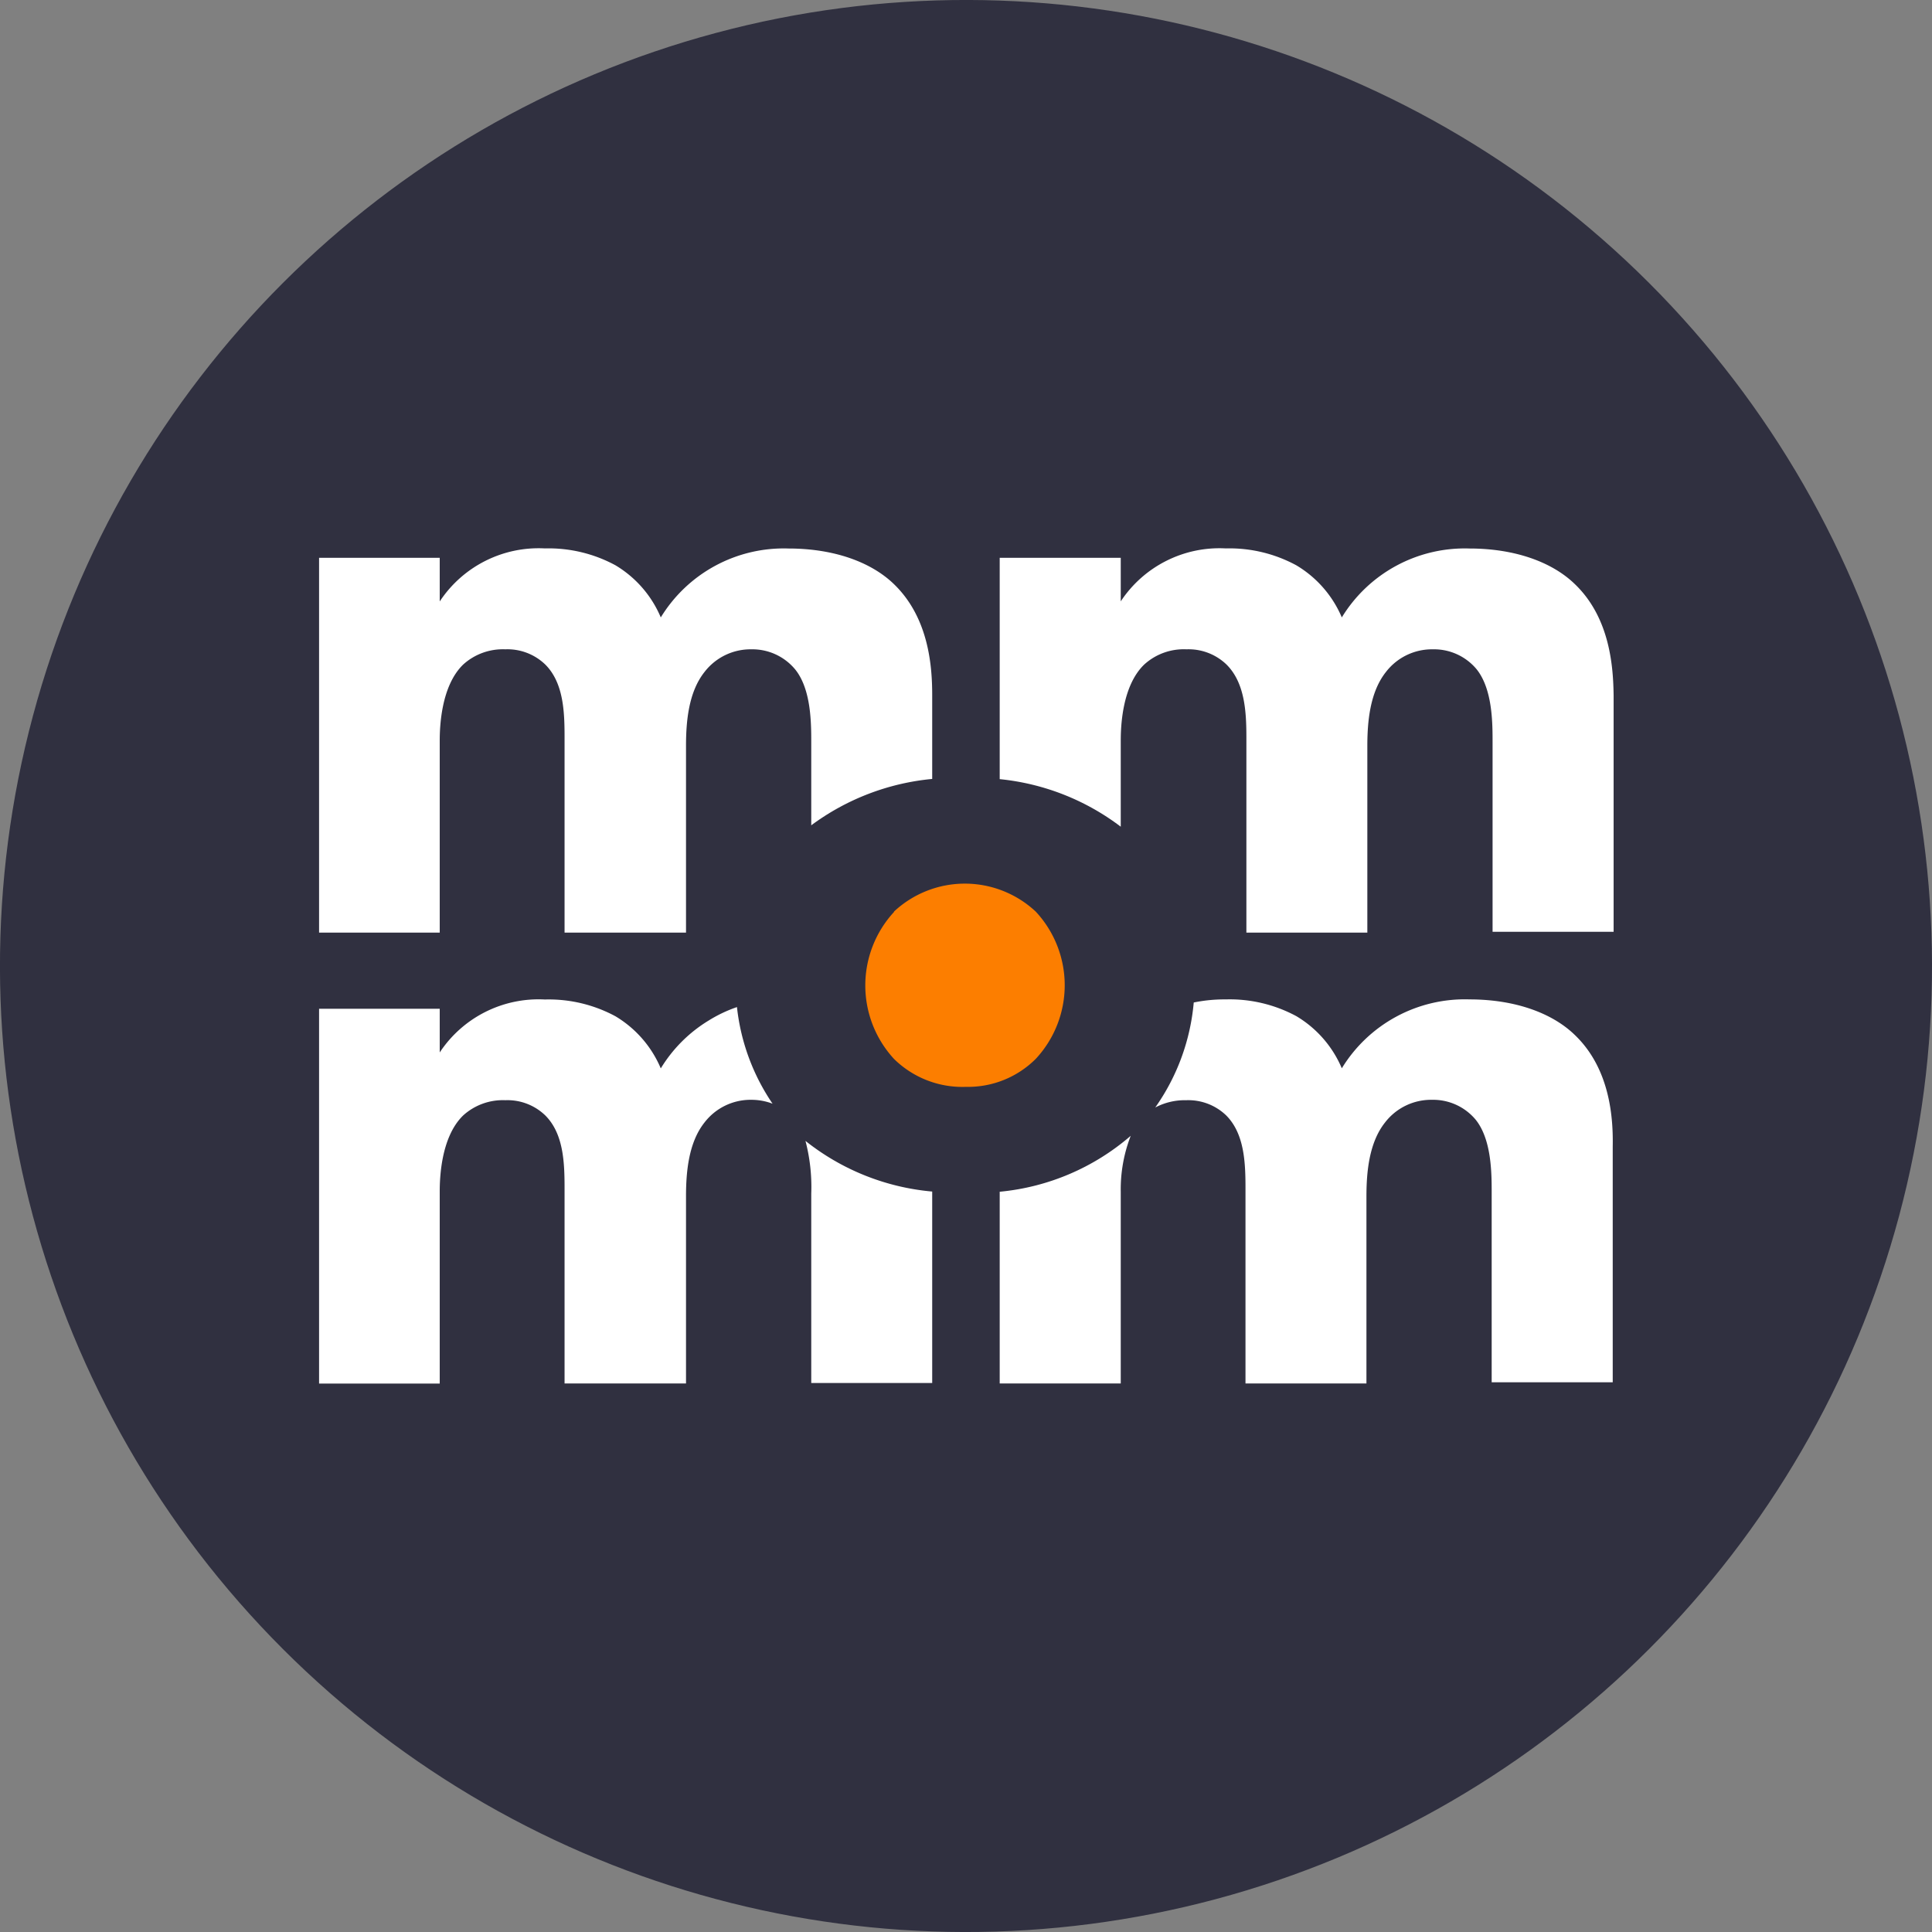 <svg xmlns="http://www.w3.org/2000/svg" viewBox="0 0 193.76 193.76"><rect x="0" y="0" width="193.76" height="193.76" fill="#808080" stroke="none"/><defs><style>.cls-1{fill:#303040;}.cls-2{fill:#fff;}.cls-3{fill:#fc7e00;}</style></defs><g id="Layer_2" data-name="Layer 2"><g id="Layer_1-2" data-name="Layer 1"><circle class="cls-1" cx="96.88" cy="96.88" r="96.88" transform="translate(-40.13 96.88) rotate(-45)"/><path class="cls-2" d="M157.91,58.55c-2.27-2.19-6-3.54-10.53-3.54a14.45,14.45,0,0,0-12.81,6.91A11.14,11.14,0,0,0,130,56.69,14.08,14.08,0,0,0,122.93,55a11.86,11.86,0,0,0-10.53,5.31V55.94H100.26v22.2a24,24,0,0,1,12.14,4.77v-8.6c0-1.26.08-5.48,2.36-7.67A5.89,5.89,0,0,1,119,65.12a5.48,5.48,0,0,1,4,1.52C124.87,68.49,125,71.45,125,74V93.53h12.13V74.82c0-2.45.26-5.4,1.86-7.42a5.83,5.83,0,0,1,4.72-2.28,5.55,5.55,0,0,1,4.38,2c1.6,2,1.6,5.39,1.6,7.33v19h12.14V69.76C161.79,67.06,161.54,62,157.91,58.55Z"/><path class="cls-3" d="M89.67,91.45a10.87,10.87,0,0,0,0,14.76A9.77,9.77,0,0,0,96.88,109a9.6,9.6,0,0,0,7-2.81,10.84,10.84,0,0,0,0-14.76,10.41,10.41,0,0,0-14.23,0Z"/><path class="cls-2" d="M79.76,67.15c1.6,2,1.6,5.39,1.6,7.33v8.29a24.17,24.17,0,0,1,12.13-4.65V69.76c0-2.7-.25-7.75-3.87-11.21-2.28-2.19-6-3.54-10.54-3.54a14.45,14.45,0,0,0-12.81,6.91,11.12,11.12,0,0,0-4.55-5.23A14.08,14.08,0,0,0,54.64,55,11.88,11.88,0,0,0,44.1,60.32V55.94H32V93.53H44.1V74.31c0-1.26.09-5.48,2.36-7.67a5.92,5.92,0,0,1,4.22-1.52,5.46,5.46,0,0,1,4,1.52c1.86,1.85,1.94,4.81,1.94,7.33V93.53H68.8V74.82c0-2.45.25-5.4,1.85-7.42a5.83,5.83,0,0,1,4.72-2.28A5.57,5.57,0,0,1,79.76,67.15Z"/><path class="cls-2" d="M157.91,103.77c-2.27-2.19-6-3.54-10.53-3.54a14.45,14.45,0,0,0-12.81,6.91,11.14,11.14,0,0,0-4.56-5.23,14.08,14.08,0,0,0-7.08-1.68,15.4,15.4,0,0,0-3.21.31,21.52,21.52,0,0,1-3.86,10.53,6.37,6.37,0,0,1,3.11-.73,5.48,5.48,0,0,1,4,1.52c1.85,1.85,1.94,4.8,1.94,7.33v19.56h12.13V120c0-2.45.26-5.4,1.86-7.42a5.83,5.83,0,0,1,4.72-2.28,5.55,5.55,0,0,1,4.38,2c1.6,2,1.6,5.39,1.6,7.33v19h12.14V115C161.79,112.28,161.54,107.22,157.91,103.77Z"/><path class="cls-2" d="M100.26,119.52v19.23H112.4V119.53a14.85,14.85,0,0,1,1-5.62A23.44,23.44,0,0,1,100.26,119.52Z"/><path class="cls-2" d="M80.78,114.42a18.18,18.18,0,0,1,.58,5.28v19H93.49v-19.2A23.78,23.78,0,0,1,80.78,114.42Z"/><path class="cls-2" d="M73.91,101a13.79,13.79,0,0,0-2.84,1.35,14.3,14.3,0,0,0-4.8,4.8,11.12,11.12,0,0,0-4.55-5.23,14.08,14.08,0,0,0-7.08-1.68,11.88,11.88,0,0,0-10.54,5.31v-4.38H32v37.59H44.1V119.53c0-1.27.09-5.48,2.36-7.67a5.92,5.92,0,0,1,4.22-1.52,5.46,5.46,0,0,1,4,1.52c1.86,1.85,1.94,4.8,1.94,7.33v19.56H68.8V120c0-2.45.25-5.4,1.85-7.42a5.83,5.83,0,0,1,4.72-2.28,5.94,5.94,0,0,1,2.11.39A21.27,21.27,0,0,1,73.91,101Z"/></g></g></svg>